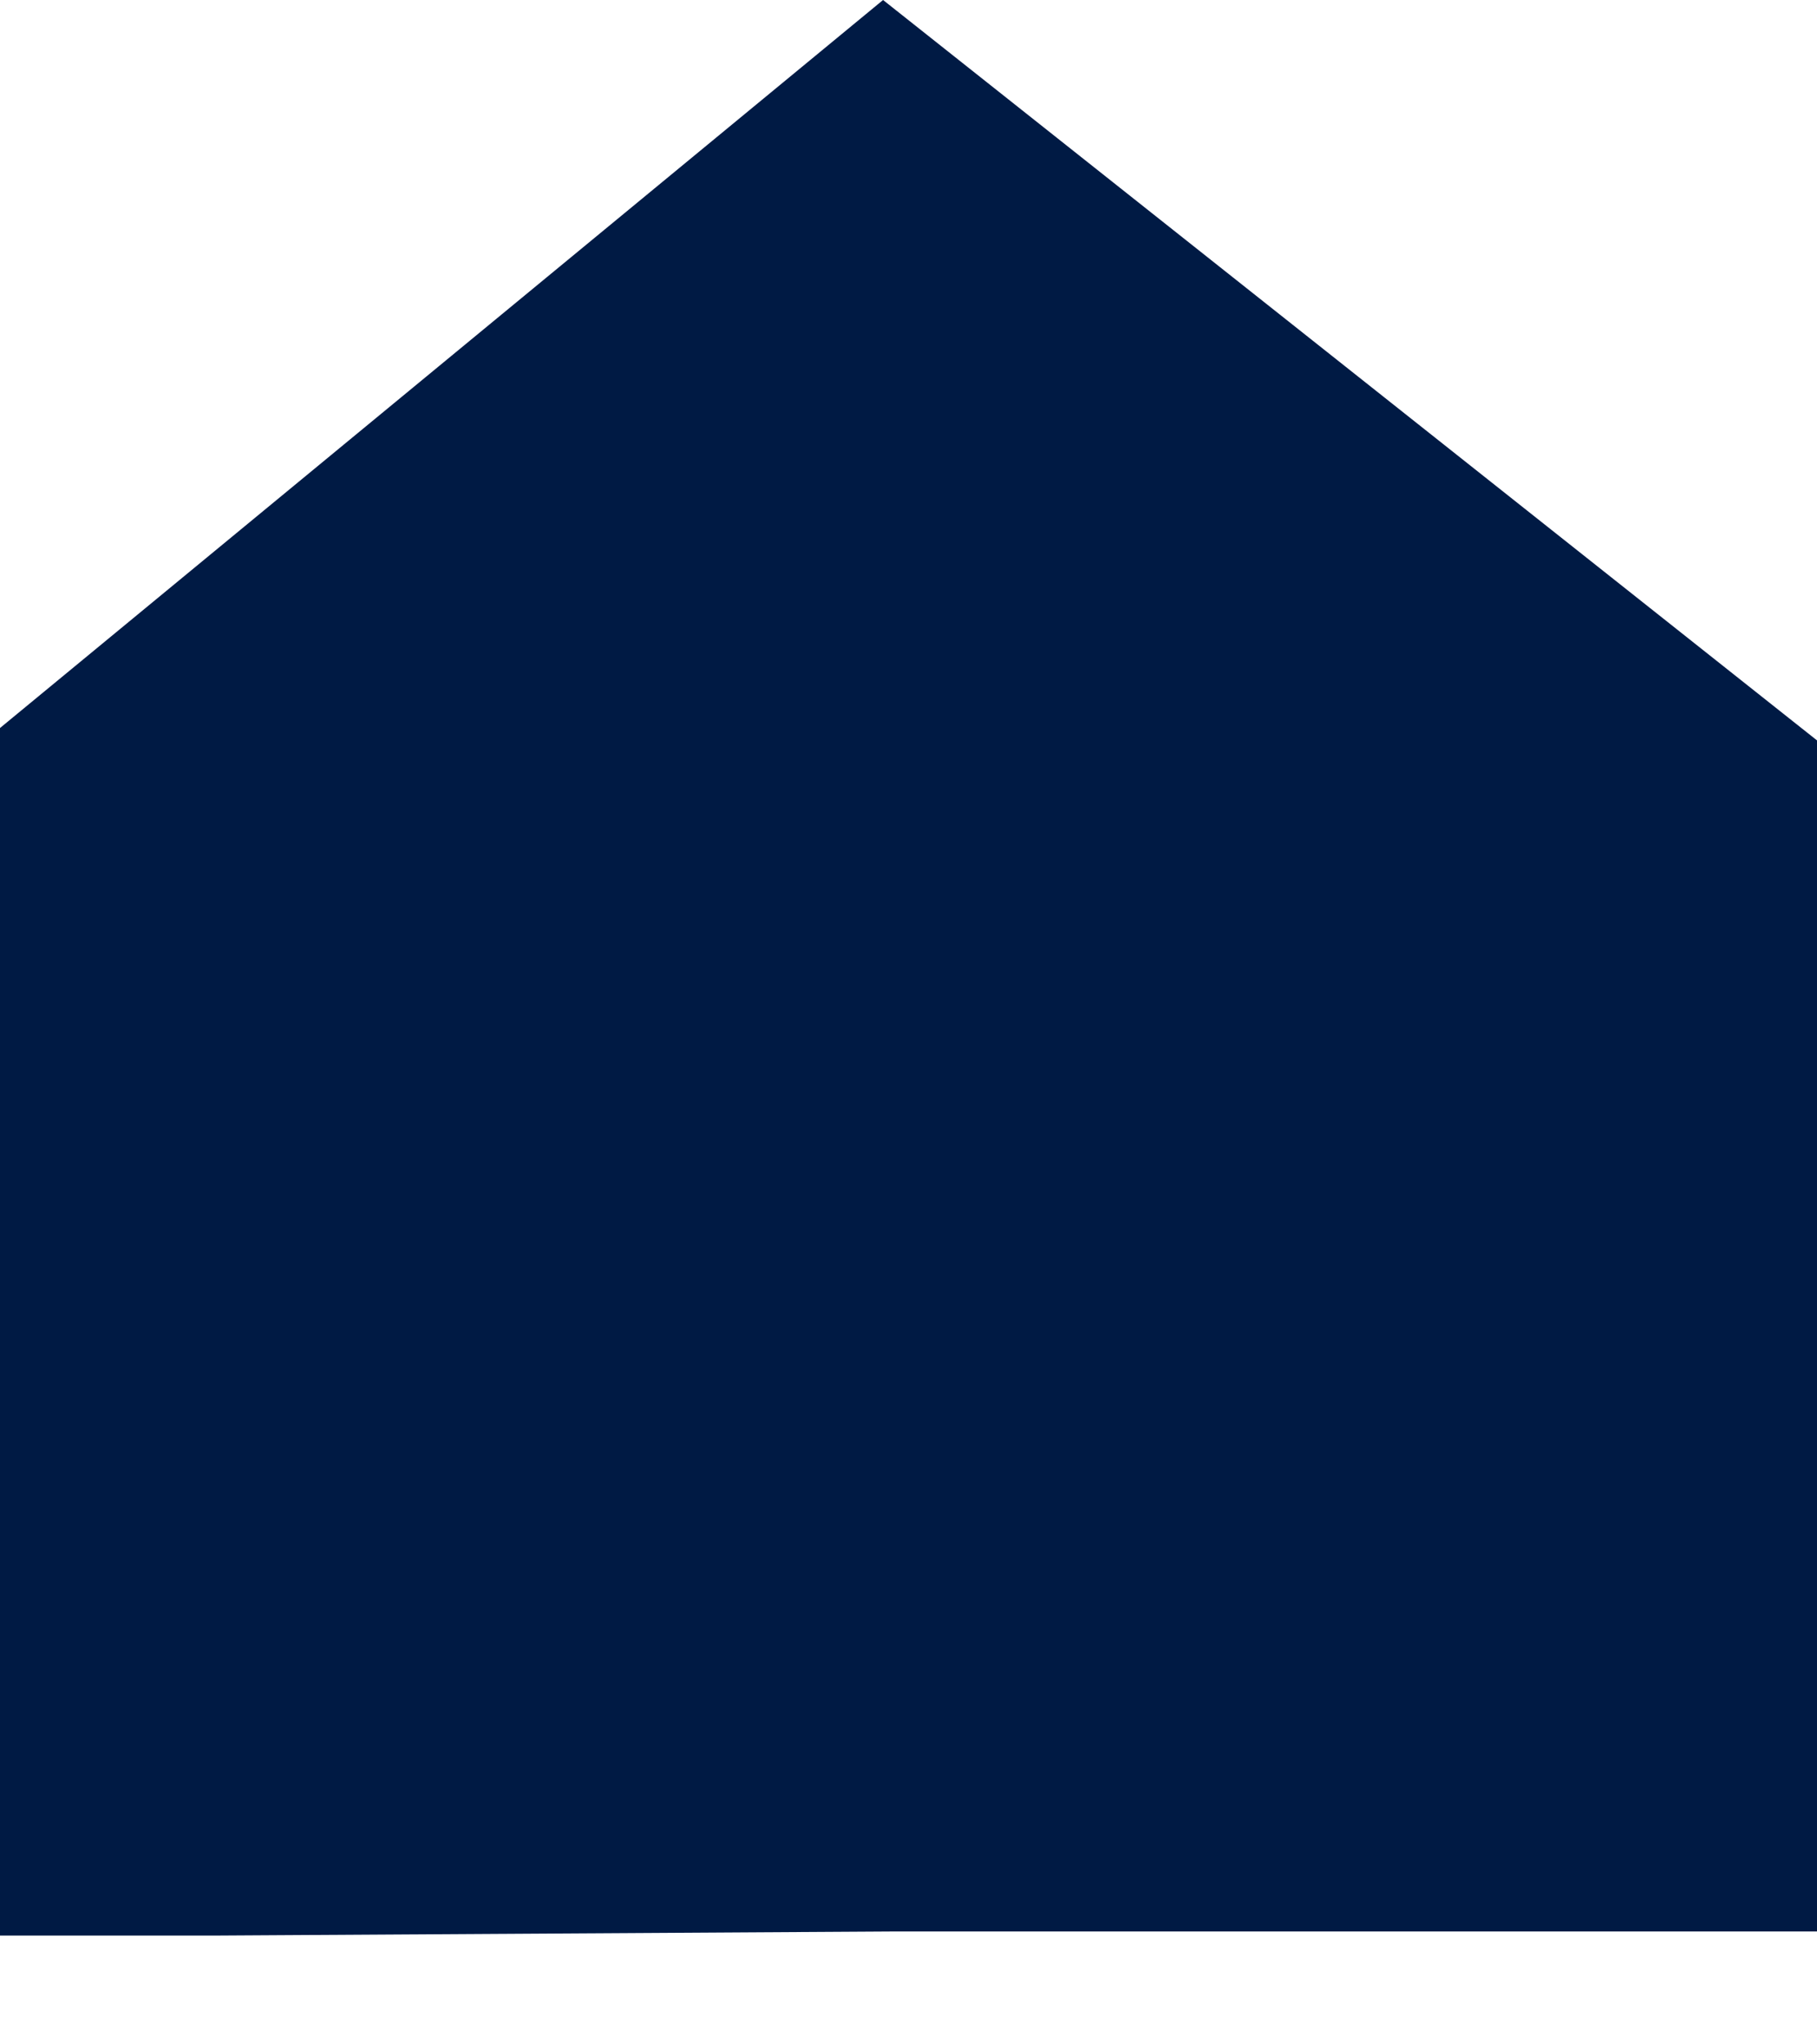 <svg width="16" height="18" viewBox="0 0 16 18" fill="none" xmlns="http://www.w3.org/2000/svg">
<path d="M7.776 0L0 6.41V17.042H1.892L7.882 17.006H14.5L14.108 15.225H5.398V8.648L7.882 6.596L10.559 8.734V12.444H8.903V8.707H7.011V14.22H12.451V7.914L7.863 4.249L3.505 7.841V17.006H16V6.519L7.776 0Z" fill="#001A44"/>
</svg>

